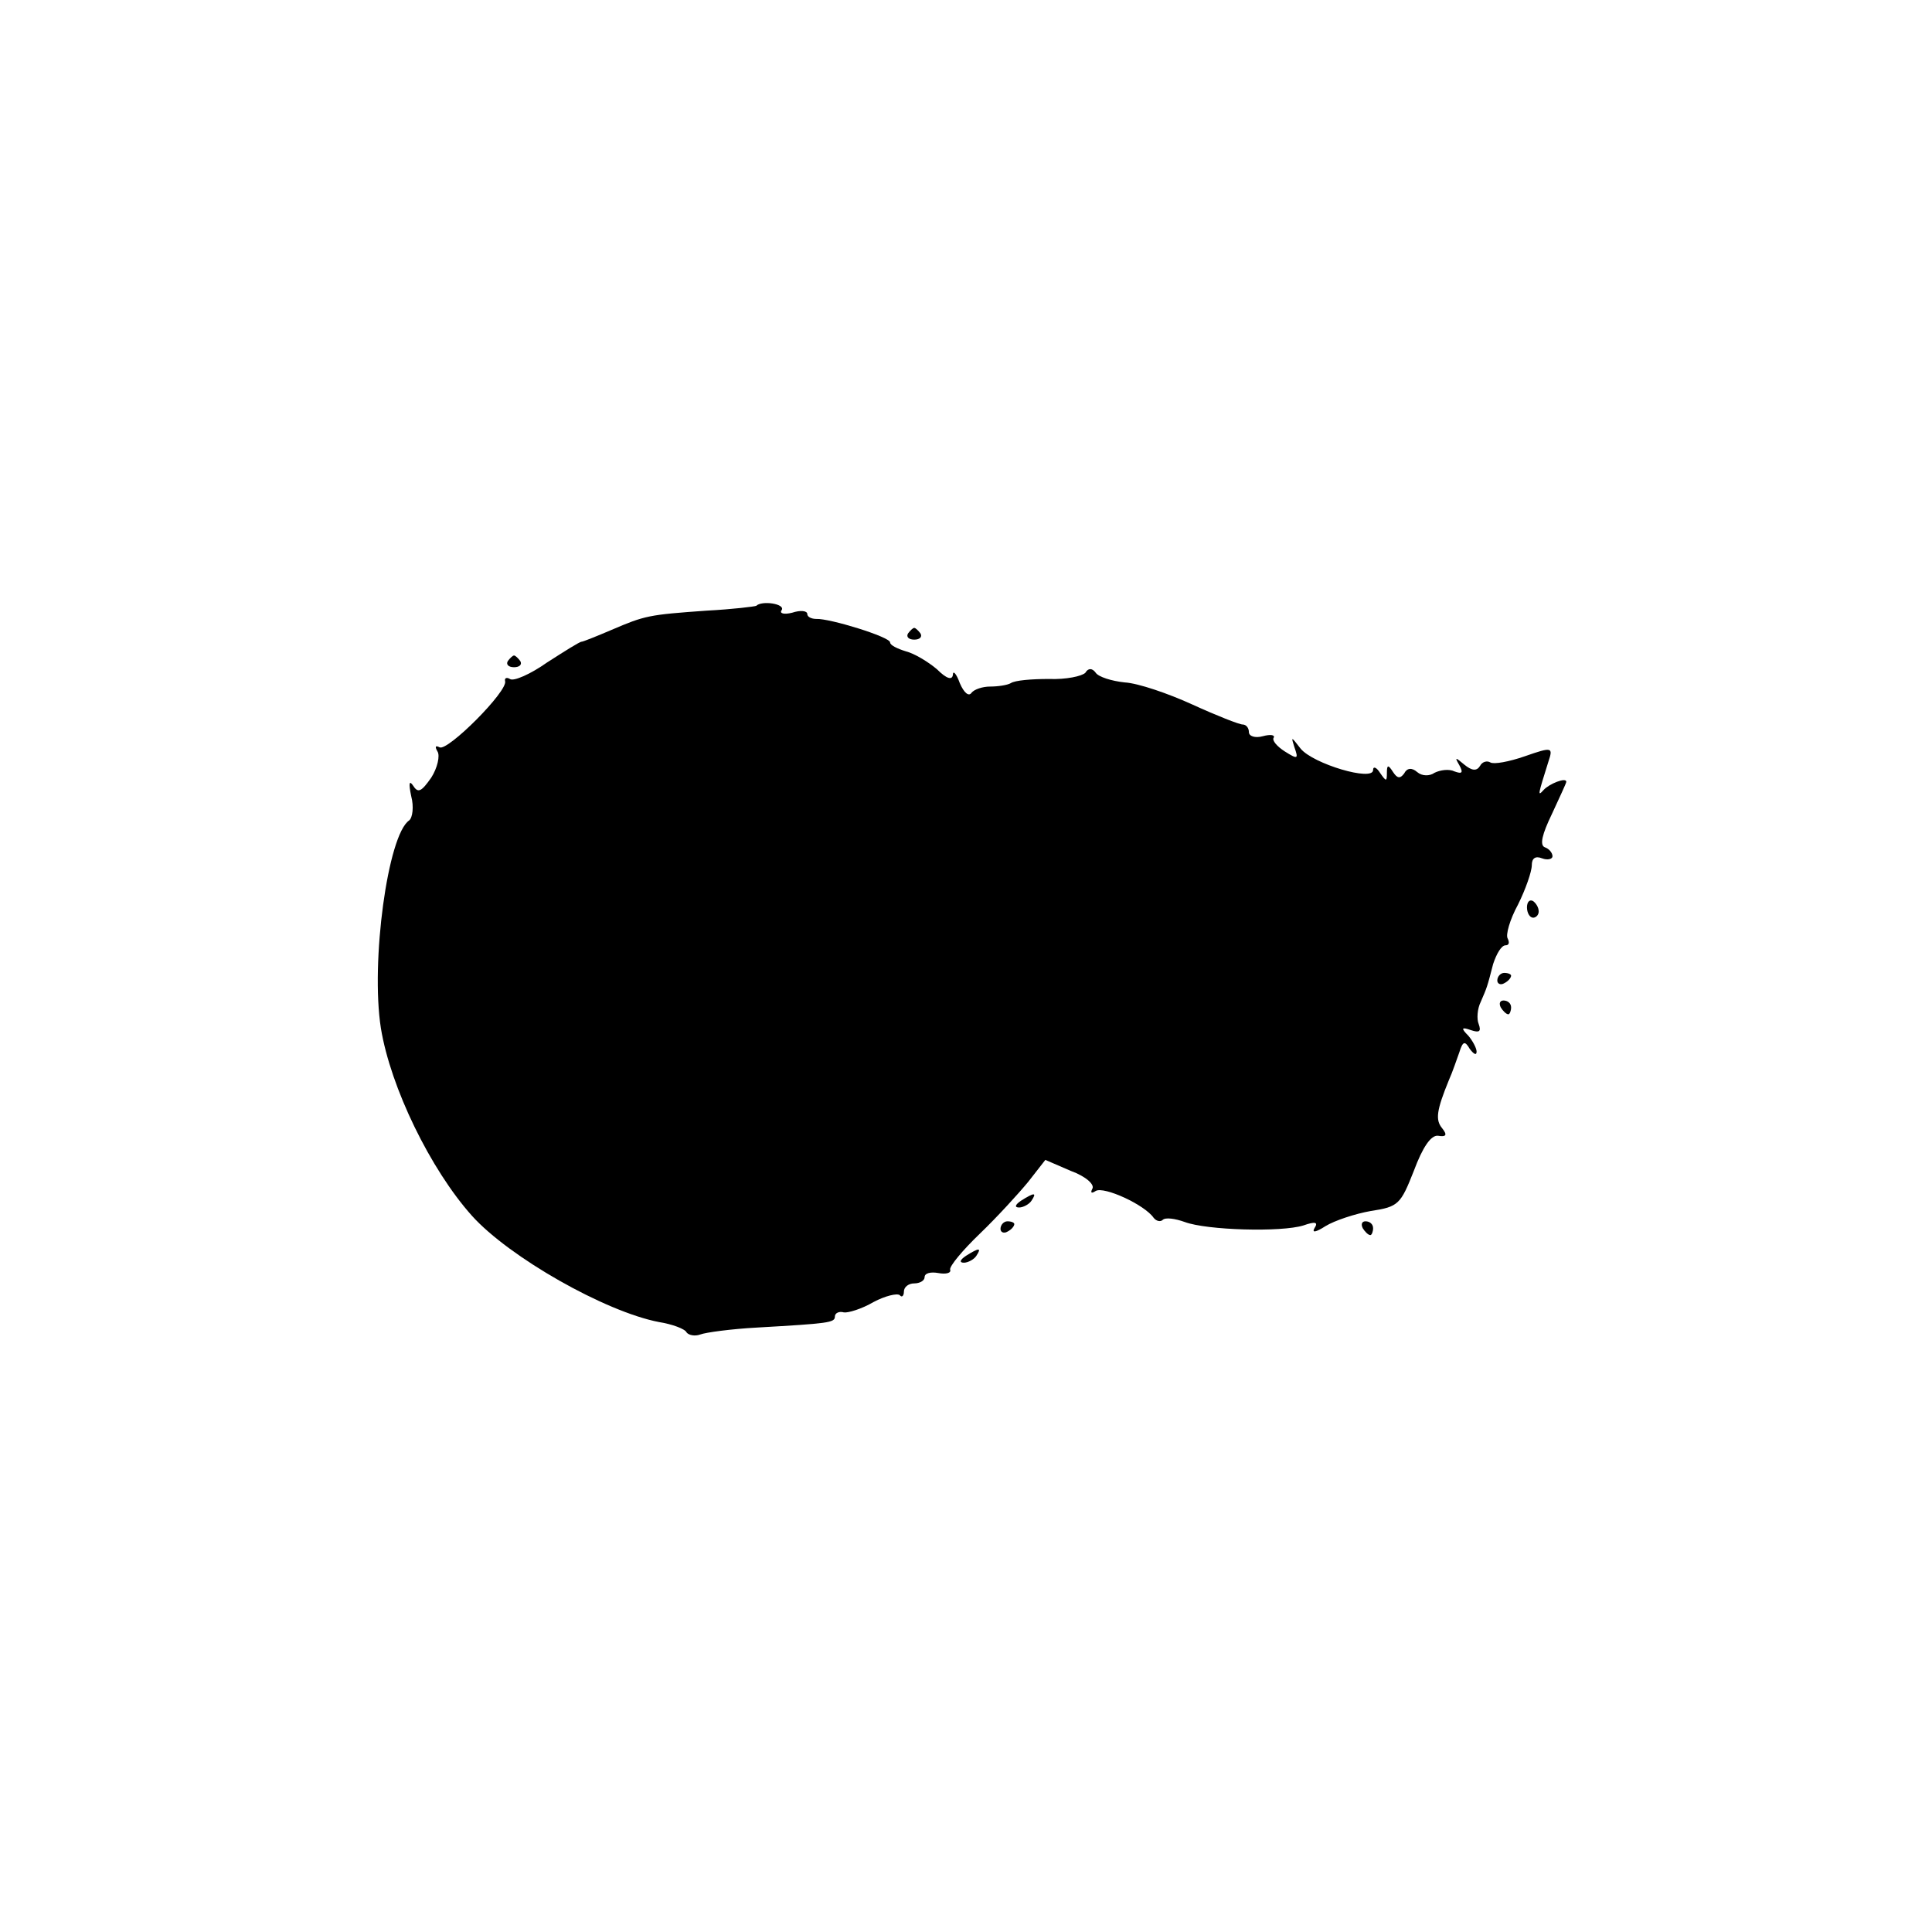 <?xml version="1.0" standalone="no"?>
<!DOCTYPE svg PUBLIC "-//W3C//DTD SVG 20010904//EN"
 "http://www.w3.org/TR/2001/REC-SVG-20010904/DTD/svg10.dtd">
<svg version="1.0" xmlns="http://www.w3.org/2000/svg"
 width="280pt" height="280pt" viewBox="0 0 280 280"
 preserveAspectRatio="xMidYMid meet">
<g transform="translate(0,280) scale(0.1,-0.1)"
fill="#000000" stroke="none">
<path d="M1096 1922 c-2 -1 -34 -5 -72 -7 -84 -6 -89 -7 -138 -28 -21 -9 -41
-17 -43 -17 -3 0 -25 -14 -50 -30 -24 -17 -49 -28 -54 -24 -5 3 -8 1 -7 -3 5
-14 -84 -103 -95 -96 -6 3 -7 1 -3 -6 4 -6 0 -24 -9 -38 -14 -20 -19 -23 -26
-12 -6 9 -7 4 -3 -15 4 -15 2 -31 -3 -35 -31 -21 -56 -205 -41 -301 14 -86 72
-205 132 -272 54 -60 193 -139 271 -154 19 -3 38 -10 40 -15 3 -4 12 -6 20 -3
8 3 45 8 82 10 104 6 113 7 113 16 0 5 6 8 13 6 6 -1 26 5 43 15 17 9 34 13
38 10 3 -4 6 -1 6 5 0 7 7 12 15 12 8 0 15 4 15 9 0 6 9 8 20 6 11 -2 19 0 17
5 -1 5 18 28 43 52 25 24 56 58 70 75 l25 32 37 -16 c22 -8 35 -20 31 -26 -3
-6 -1 -7 5 -3 12 7 71 -20 84 -39 4 -5 10 -6 13 -3 4 4 18 2 32 -3 32 -12 140
-15 172 -5 17 6 22 5 16 -4 -4 -7 2 -6 16 3 13 8 43 18 66 22 40 6 43 10 62
58 13 35 25 52 35 51 12 -2 14 1 6 11 -10 12 -8 26 10 70 5 11 11 29 15 40 5
16 8 17 15 5 6 -8 10 -10 10 -4 0 5 -6 16 -12 23 -11 11 -10 13 4 8 12 -4 15
-2 11 9 -3 7 -2 22 3 32 9 21 9 20 18 55 5 15 12 27 18 27 5 0 6 4 3 10 -3 5
3 27 15 49 11 22 20 48 20 57 0 10 5 14 15 10 8 -3 15 -1 15 3 0 5 -5 11 -11
13 -8 3 -4 19 10 48 11 24 21 45 21 47 0 7 -25 -3 -33 -12 -9 -10 -8 -7 7 41
7 21 6 22 -34 8 -23 -8 -45 -12 -50 -9 -5 3 -12 1 -15 -5 -5 -8 -12 -7 -23 2
-13 11 -14 11 -7 -1 6 -11 4 -13 -7 -9 -8 4 -21 2 -29 -2 -7 -5 -18 -5 -25 1
-8 7 -15 6 -19 -2 -6 -8 -10 -7 -16 2 -7 11 -9 11 -9 -1 0 -13 -1 -13 -10 0
-5 8 -10 10 -10 4 0 -17 -87 9 -105 31 -14 18 -14 18 -9 2 6 -17 5 -18 -14 -6
-11 7 -19 16 -16 20 2 4 -5 5 -16 2 -11 -3 -20 0 -20 6 0 6 -4 11 -9 11 -5 0
-38 13 -73 29 -35 16 -79 31 -98 32 -19 2 -38 8 -42 14 -5 7 -11 7 -15 0 -5
-5 -28 -10 -53 -9 -25 0 -49 -2 -55 -6 -5 -3 -19 -5 -30 -5 -11 0 -23 -4 -27
-9 -4 -6 -11 0 -17 14 -5 14 -10 19 -10 12 -1 -8 -9 -6 -23 8 -13 11 -33 23
-45 26 -13 4 -23 9 -23 13 0 8 -88 35 -107 34 -7 0 -13 3 -13 7 0 5 -10 6 -22
2 -12 -3 -19 -1 -15 4 5 9 -29 14 -37 6z"/>
<path d="M1316 1882 c-3 -5 1 -9 9 -9 8 0 12 4 9 9 -3 4 -7 8 -9 8 -2 0 -6 -4
-9 -8z"/>
<path d="M736 1842 c-3 -5 1 -9 9 -9 8 0 12 4 9 9 -3 4 -7 8 -9 8 -2 0 -6 -4
-9 -8z"/>
<path d="M2213 1485 c0 -8 4 -15 9 -15 4 0 8 4 8 9 0 6 -4 12 -8 15 -5 3 -9
-1 -9 -9z"/>
<path d="M2170 1379 c0 -5 5 -7 10 -4 6 3 10 8 10 11 0 2 -4 4 -10 4 -5 0 -10
-5 -10 -11z"/>
<path d="M2175 1340 c3 -5 8 -10 11 -10 2 0 4 5 4 10 0 6 -5 10 -11 10 -5 0
-7 -4 -4 -10z"/>
<path d="M1480 1060 c-9 -6 -10 -10 -3 -10 6 0 15 5 18 10 8 12 4 12 -15 0z"/>
<path d="M1450 1019 c0 -5 5 -7 10 -4 6 3 10 8 10 11 0 2 -4 4 -10 4 -5 0 -10
-5 -10 -11z"/>
<path d="M1975 1020 c3 -5 8 -10 11 -10 2 0 4 5 4 10 0 6 -5 10 -11 10 -5 0
-7 -4 -4 -10z"/>
<path d="M1400 980 c-9 -6 -10 -10 -3 -10 6 0 15 5 18 10 8 12 4 12 -15 0z"/>
</g>
</svg>
